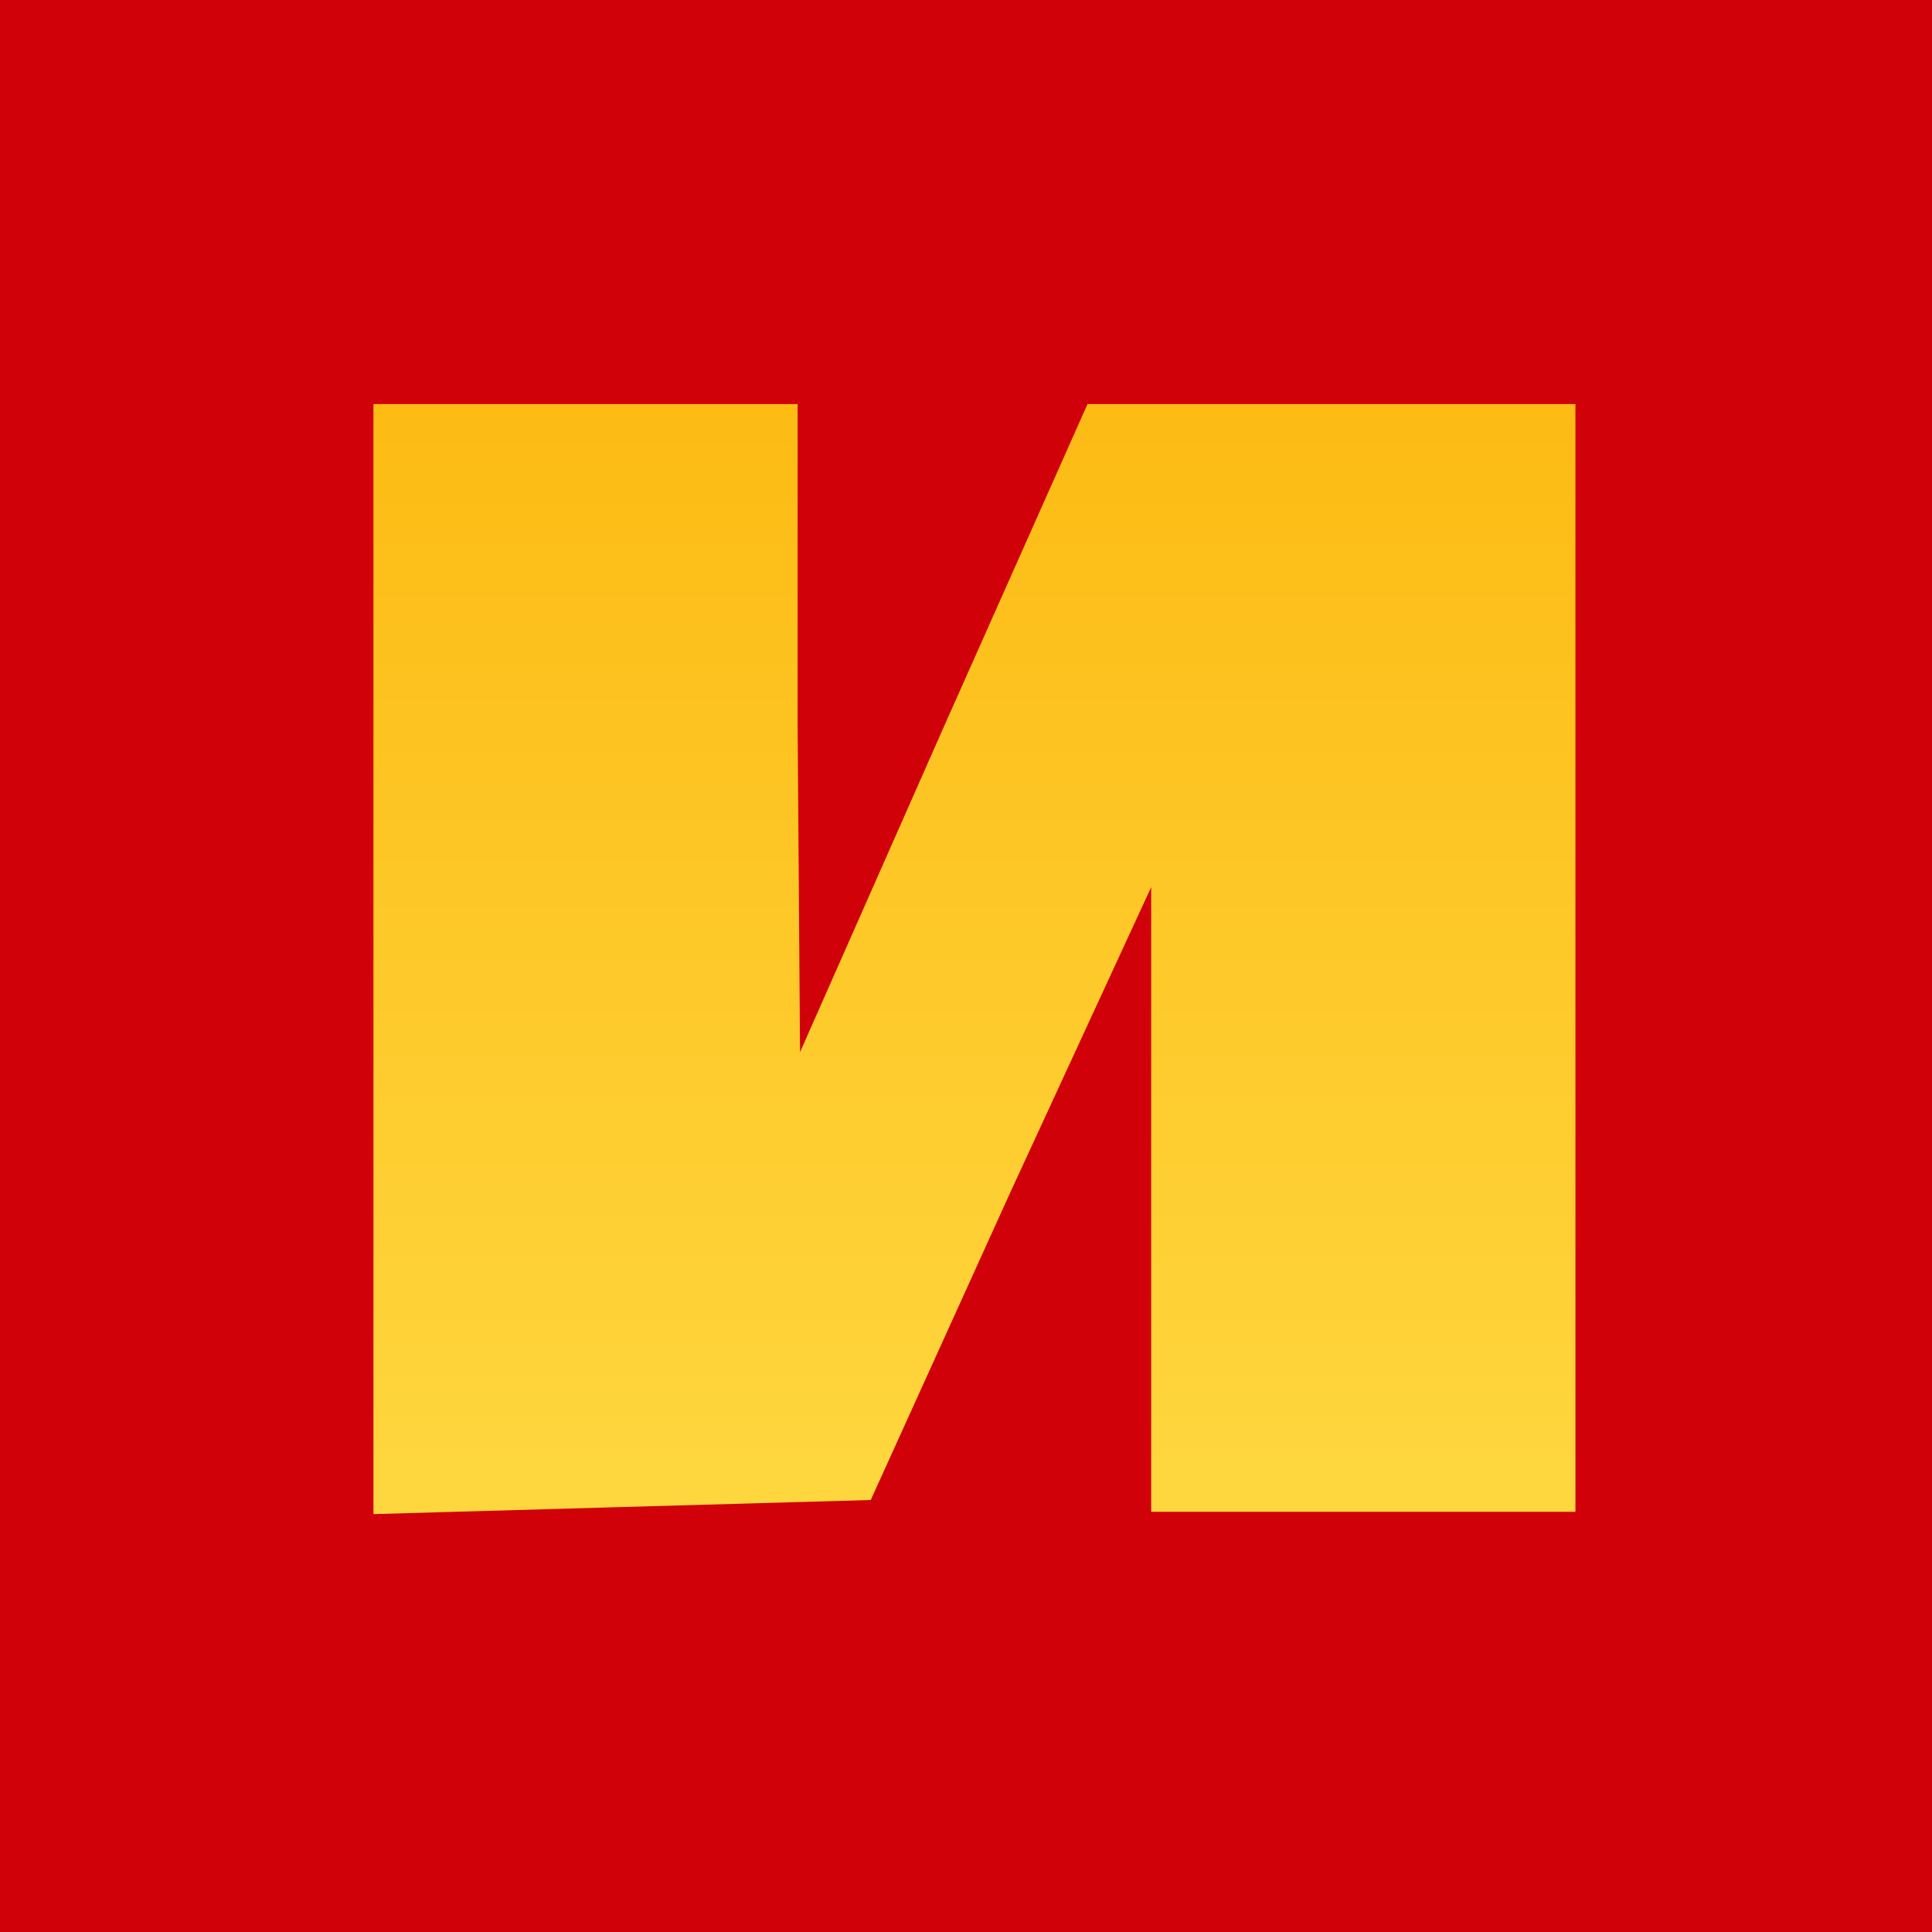 <svg width="20" height="20" viewBox="0 0 20 20" fill="none" xmlns="http://www.w3.org/2000/svg">
<rect width="20" height="20" fill="#D00108"/>
<g filter="url(#filter0_d_5675_10406)">
<path d="M7.891 7.342L7.916 10.709L9.404 7.342L10.892 4H13.43H15.943V9.733V15.467H13.747H11.551V12.222V9.001L10.087 12.173L8.648 15.345L6.062 15.418L3.5 15.491V9.733V4H5.696H7.891V7.342Z" fill="url(#paint0_linear_5675_10406)"/>
</g>
<defs>
<filter id="filter0_d_5675_10406" x="3.5" y="4" width="12.809" height="11.674" filterUnits="userSpaceOnUse" color-interpolation-filters="sRGB">
<feFlood flood-opacity="0" result="BackgroundImageFix"/>
<feColorMatrix in="SourceAlpha" type="matrix" values="0 0 0 0 0 0 0 0 0 0 0 0 0 0 0 0 0 0 127 0" result="hardAlpha"/>
<feOffset dx="0.366" dy="0.183"/>
<feComposite in2="hardAlpha" operator="out"/>
<feColorMatrix type="matrix" values="0 0 0 0 0 0 0 0 0 0 0 0 0 0 0 0 0 0 1 0"/>
<feBlend mode="normal" in2="BackgroundImageFix" result="effect1_dropShadow_5675_10406"/>
<feBlend mode="normal" in="SourceGraphic" in2="effect1_dropShadow_5675_10406" result="shape"/>
</filter>
<linearGradient id="paint0_linear_5675_10406" x1="9.721" y1="4" x2="9.721" y2="15.491" gradientUnits="userSpaceOnUse">
<stop stop-color="#FDBB14"/>
<stop offset="1" stop-color="#FED73F"/>
</linearGradient>
</defs>
</svg>
